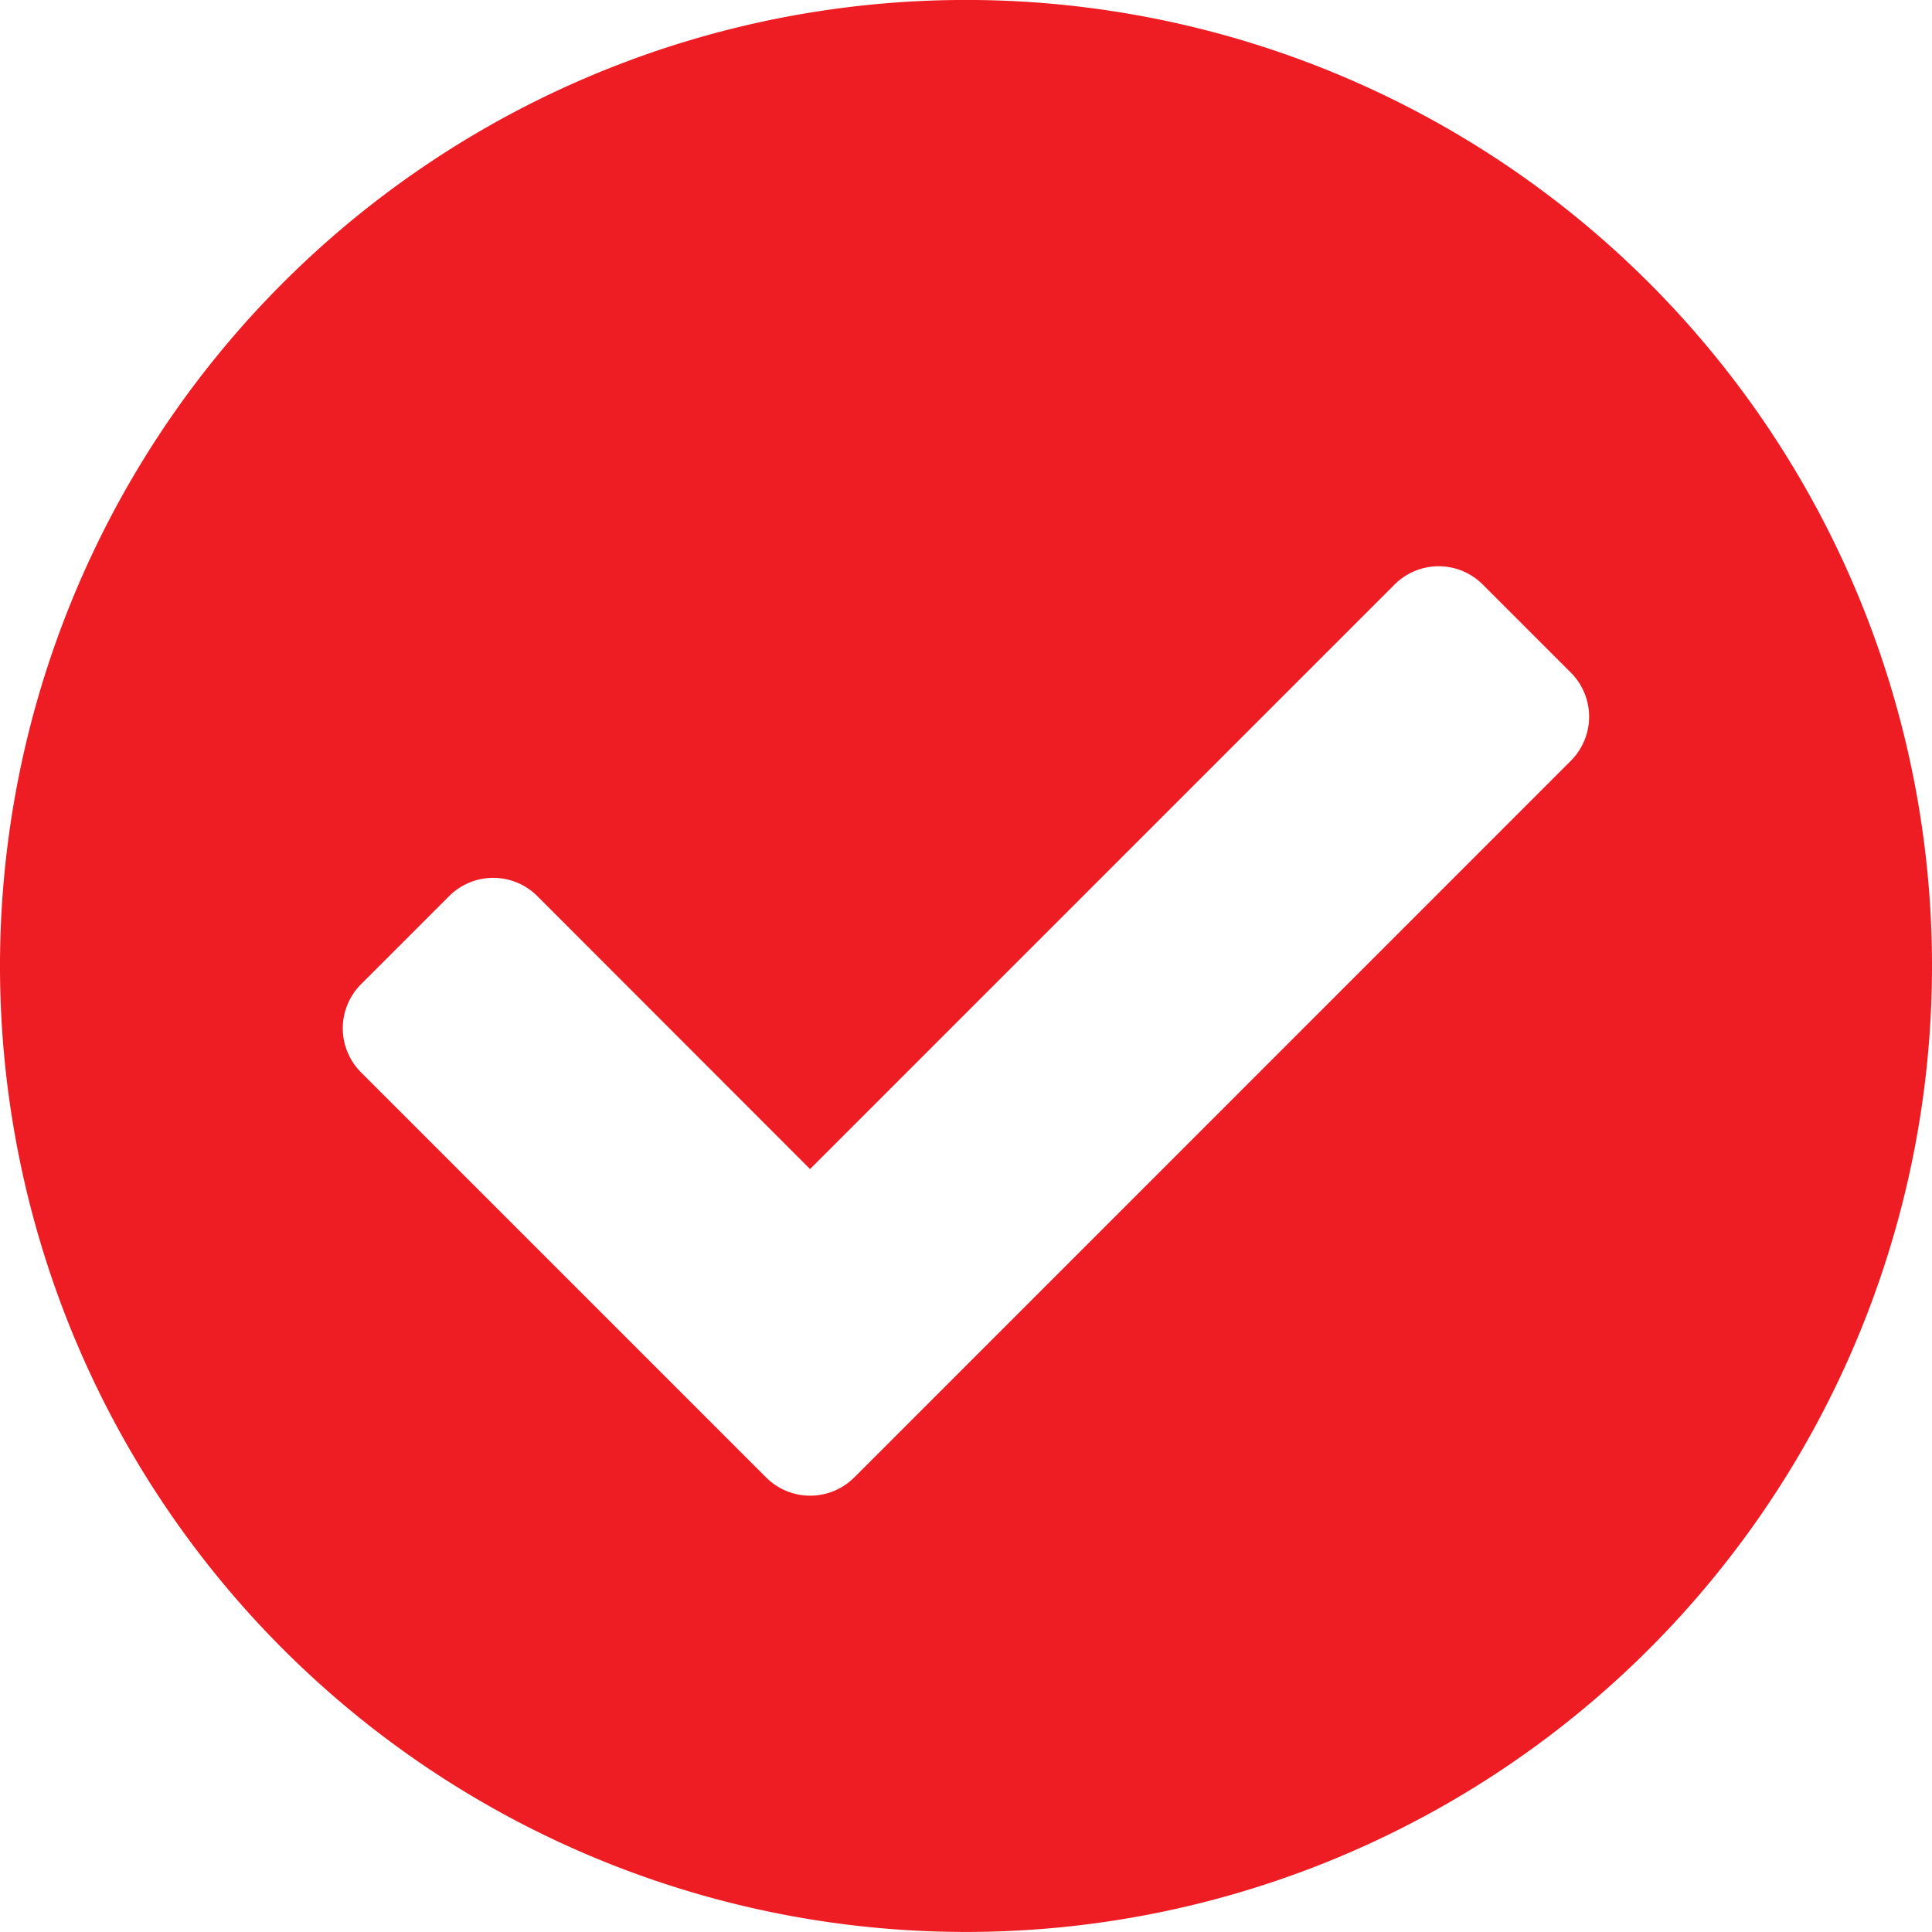 <svg xmlns="http://www.w3.org/2000/svg" xmlns:xlink="http://www.w3.org/1999/xlink" width="39" height="39" viewBox="0 0 39 39"><defs><style>.a,.c{fill:#ed1d23;}.a{stroke:#707070;}.b{clip-path:url(#a);}</style><clipPath id="a"><rect class="a" width="39" height="39" transform="translate(1302 4647)"/></clipPath></defs><g class="b" transform="translate(-1302 -4647)"><path class="c" d="M39.79,20.29A19.5,19.5,0,1,1,20.29.79,19.5,19.5,0,0,1,39.79,20.29ZM18.035,30.615,32.5,16.148a1.258,1.258,0,0,0,0-1.779l-1.779-1.779a1.258,1.258,0,0,0-1.779,0l-11.8,11.8L11.636,18.88a1.258,1.258,0,0,0-1.779,0L8.078,20.659a1.258,1.258,0,0,0,0,1.779l8.177,8.177a1.258,1.258,0,0,0,1.779,0Z" transform="translate(1301.21 4646.209)"/></g></svg>